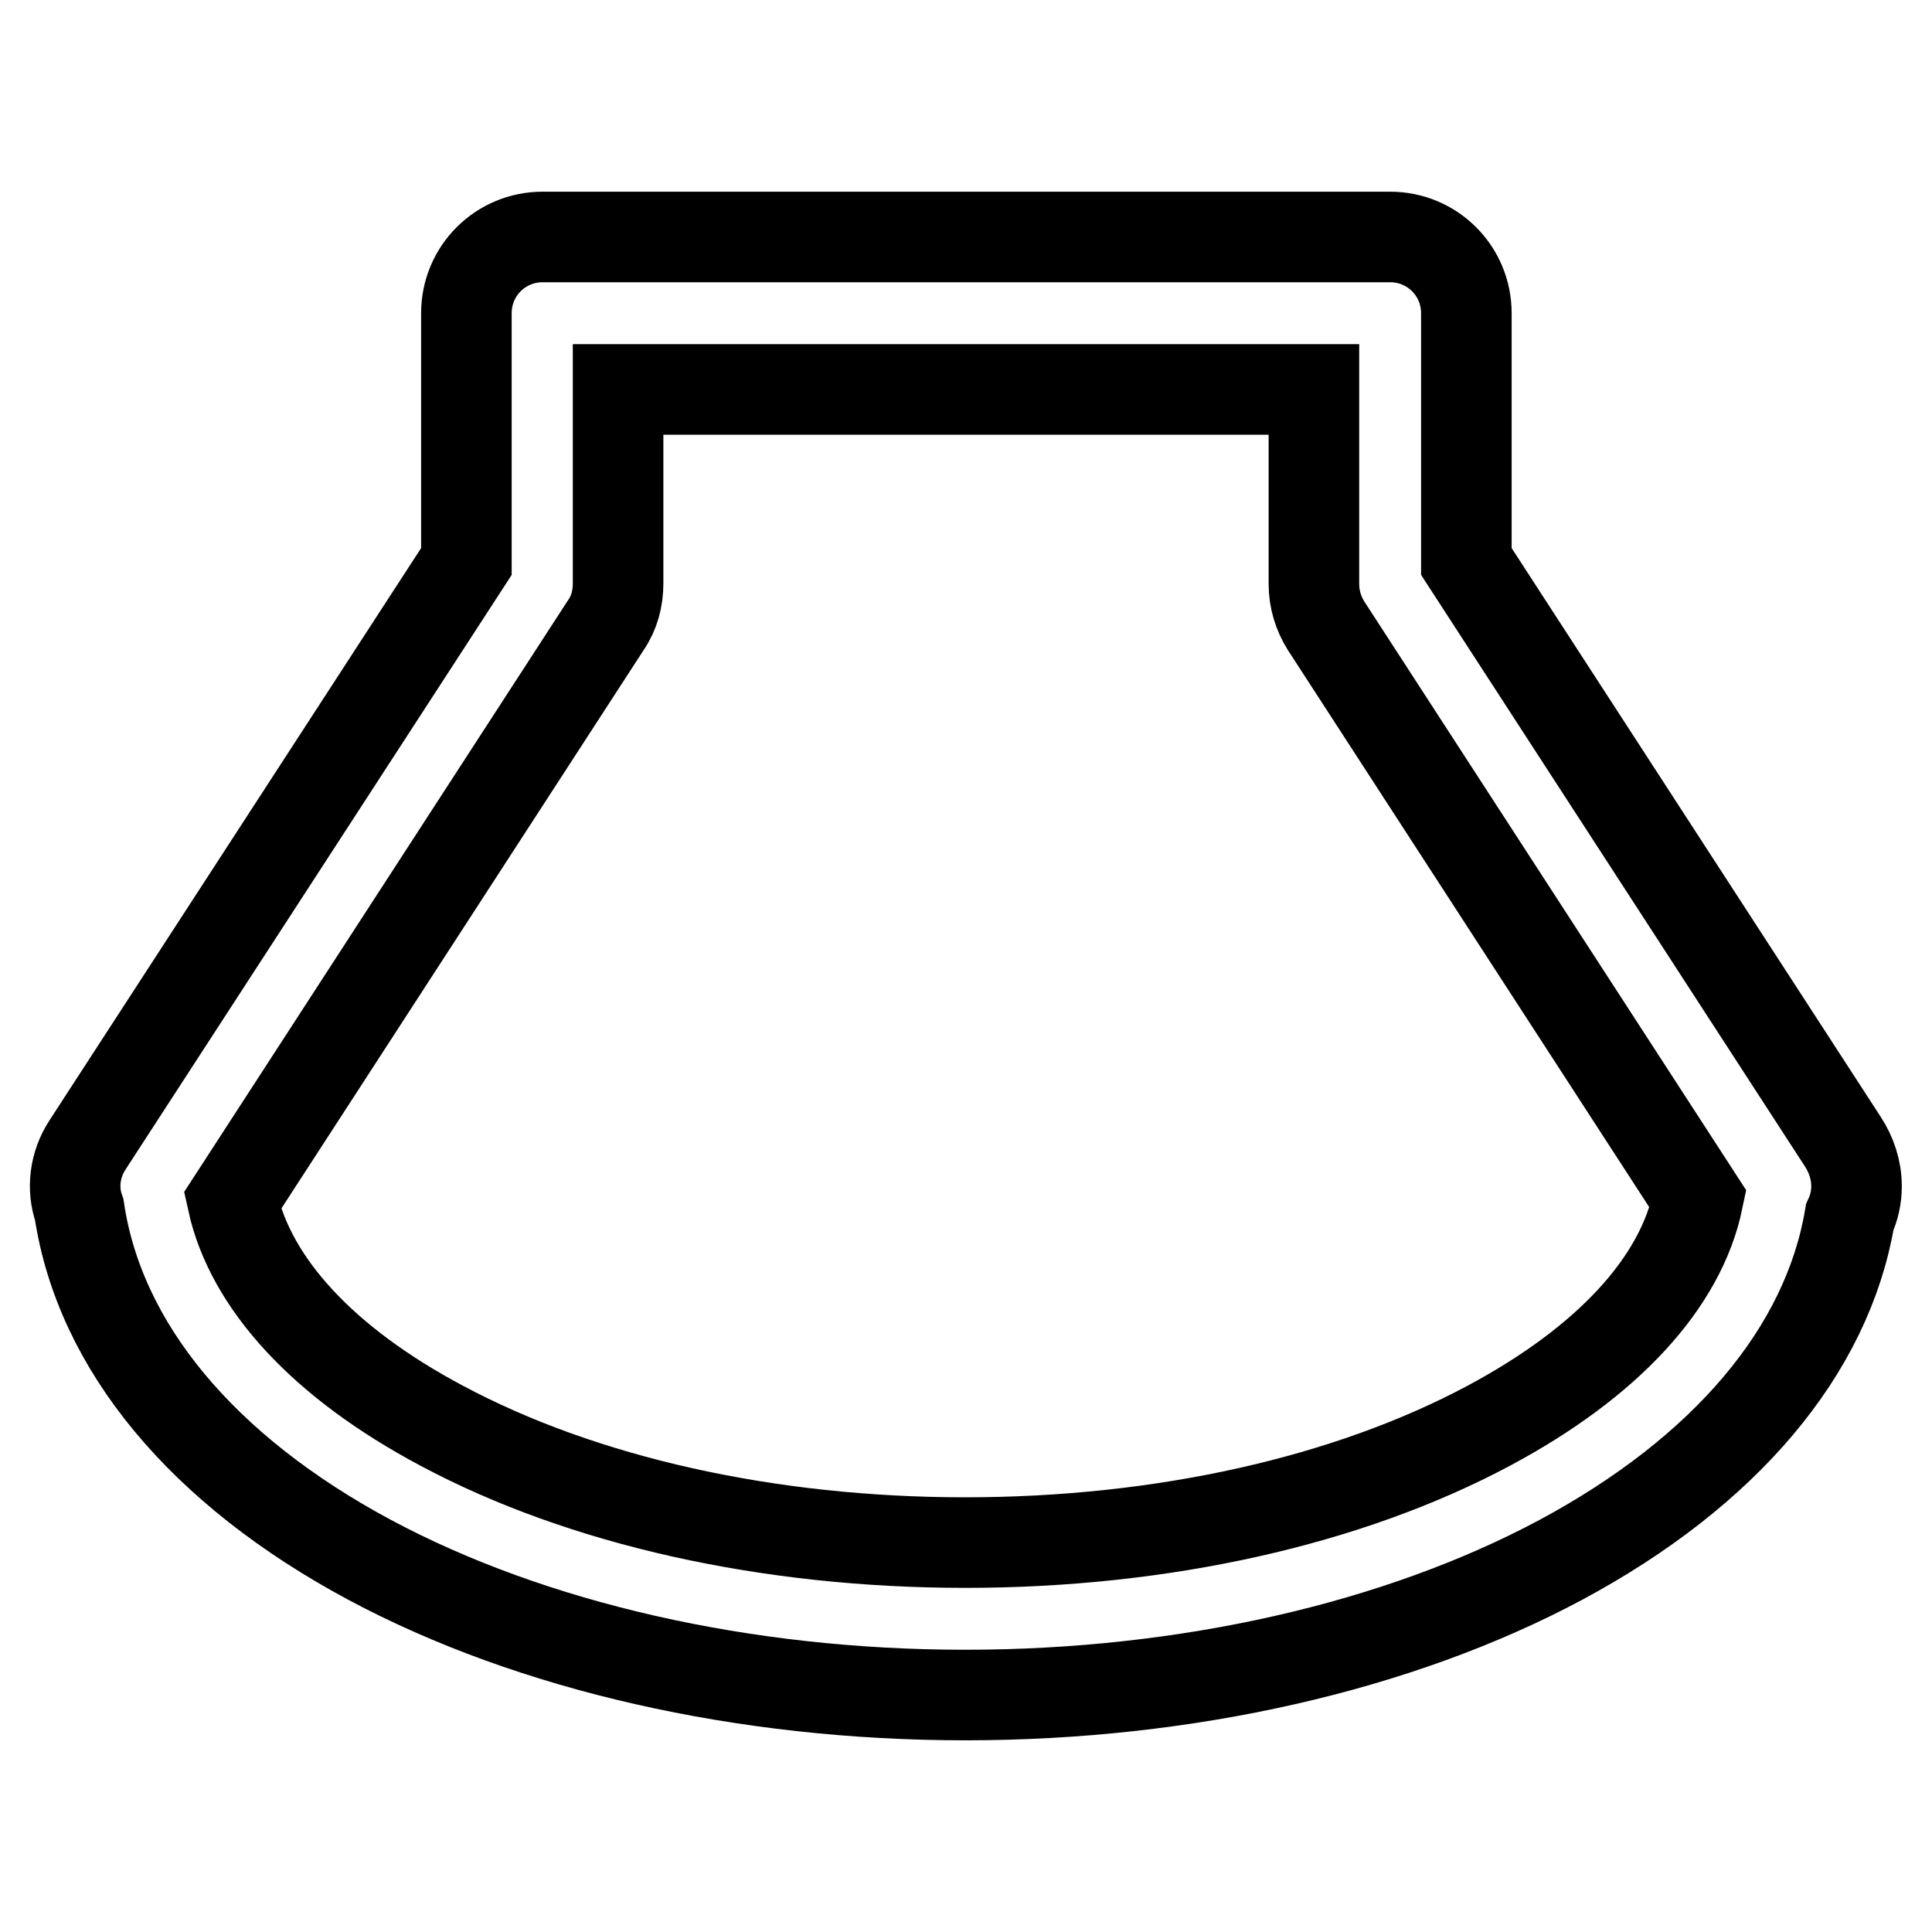 <?xml version="1.0" encoding="utf-8"?>
<!-- Svg Vector Icons : http://www.onlinewebfonts.com/icon -->
<!DOCTYPE svg PUBLIC "-//W3C//DTD SVG 1.1//EN" "http://www.w3.org/Graphics/SVG/1.1/DTD/svg11.dtd">
<svg version="1.1" xmlns="http://www.w3.org/2000/svg" xmlns:xlink="http://www.w3.org/1999/xlink" x="0px" y="0px" viewBox="0 0 256 256" enable-background="new 0 0 256 256" xml:space="preserve">
<g><g><path stroke-width="12" fill-opacity="0" stroke="#000000"  d="M244.2,151.3l-49.9-76.9V41.5c0-5.6-4.5-10.1-10.1-10.1H71.9c-5.6,0-10.1,4.5-10.1,10.1v32.9l-50.2,77.3c-1.7,2.6-2.1,5.8-1.1,8.6c2.7,18.1,16.3,34.5,38.5,46.4c21.5,11.5,49.6,17.9,78.9,17.9s57.4-6.4,78.9-17.9c21.8-11.7,35.3-27.7,38.3-45.4c0.6-1.3,0.9-2.7,0.9-4.1C246,155,245.3,153,244.2,151.3L244.2,151.3z M197.3,188.9c-18.7,10-43.3,15.5-69.4,15.5c-26.1,0-50.7-5.5-69.4-15.5c-15.6-8.3-25.3-18.8-27.7-29.8l49.5-76.3c1.1-1.6,1.6-3.5,1.6-5.5V51.6h92.2v25.8c0,2,0.6,3.9,1.6,5.5l49.3,76C222.7,170,213,180.5,197.3,188.9L197.3,188.9z"/></g></g>
</svg>